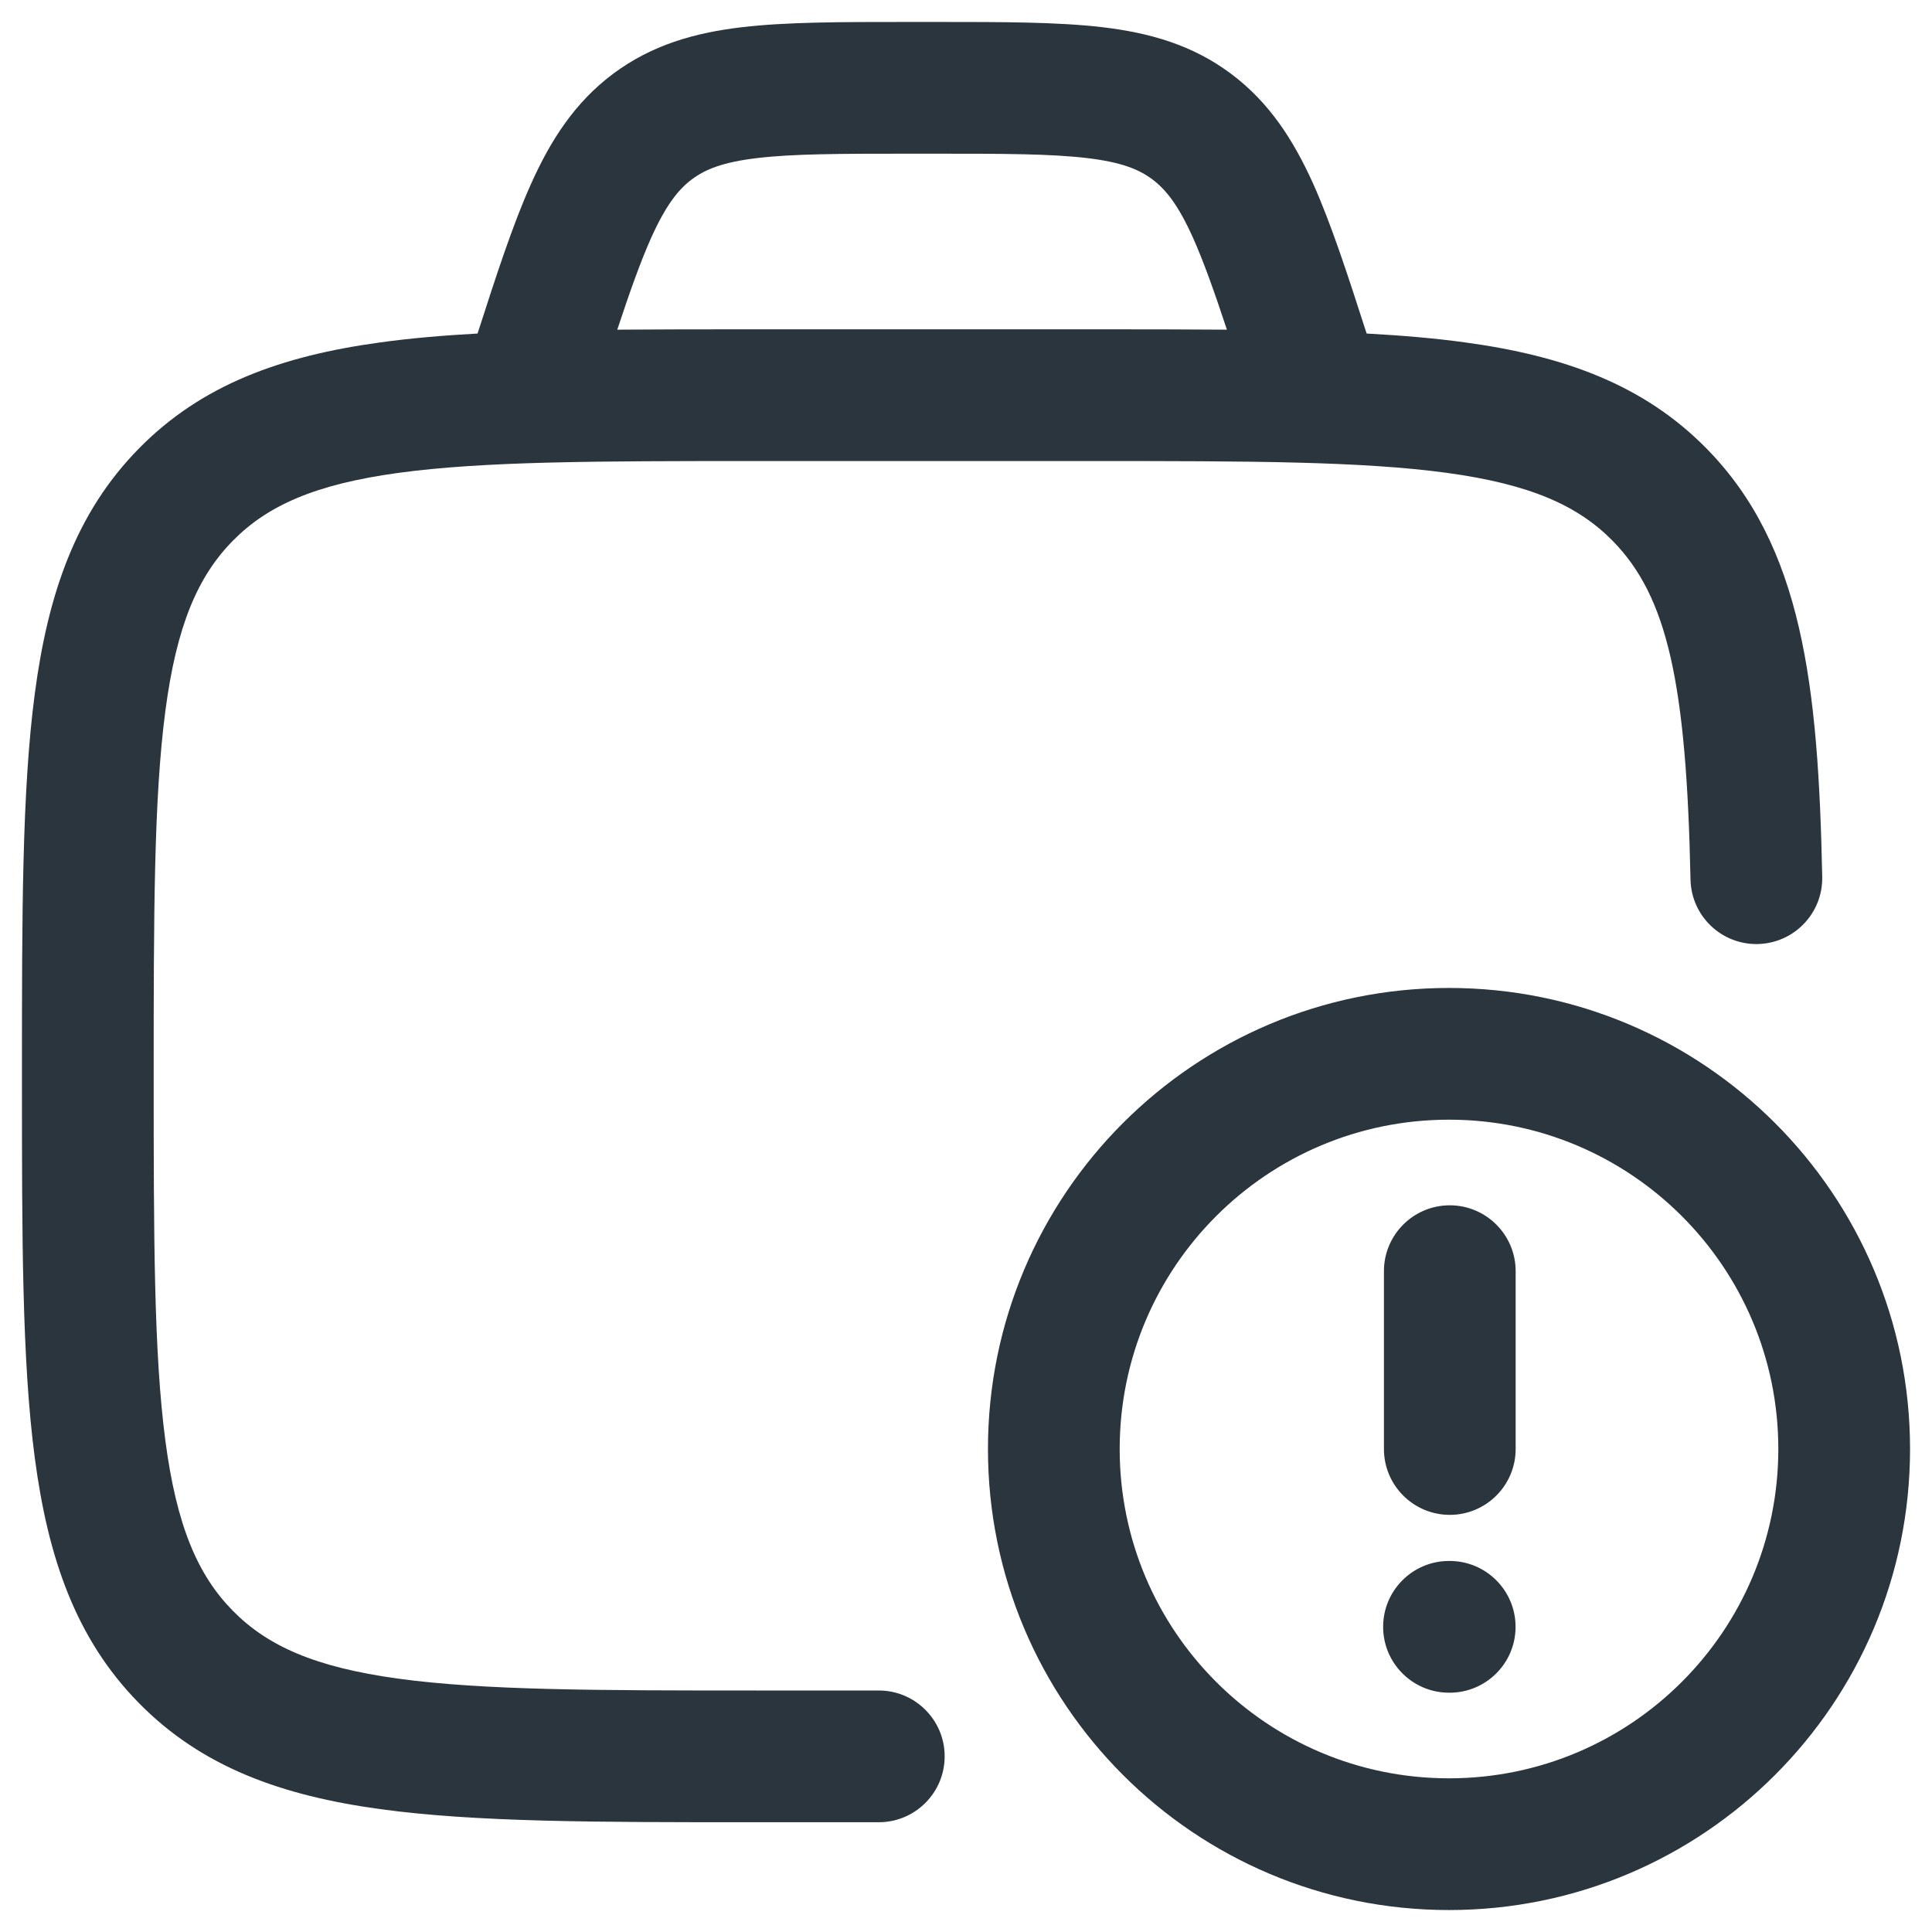 <svg width="22" height="22" viewBox="0 0 22 22" fill="none" xmlns="http://www.w3.org/2000/svg">
    <path fill-rule="evenodd" clip-rule="evenodd" d="M10.675 0.25H10.325H10.325C9.579 0.25 8.955 0.25 8.446 0.31C7.906 0.374 7.42 0.513 6.982 0.84C6.547 1.165 6.271 1.594 6.046 2.096C5.843 2.548 5.657 3.117 5.438 3.798C5.039 3.82 4.67 3.852 4.331 3.899C3.21 4.052 2.297 4.377 1.579 5.11C0.862 5.84 0.546 6.764 0.396 7.9C0.25 9.004 0.25 10.415 0.25 12.195V12.195V12.305V12.305C0.25 14.085 0.25 15.496 0.396 16.6C0.546 17.736 0.862 18.66 1.579 19.39C2.297 20.123 3.21 20.448 4.331 20.601C5.417 20.75 6.804 20.75 8.548 20.75H8.548H10.007C10.421 20.75 10.757 20.414 10.757 20C10.757 19.586 10.421 19.25 10.007 19.25H8.605C6.791 19.25 5.507 19.248 4.535 19.115C3.585 18.985 3.044 18.742 2.649 18.34C2.252 17.935 2.011 17.378 1.883 16.404C1.752 15.409 1.75 14.098 1.75 12.25C1.75 10.402 1.752 9.091 1.883 8.096C2.011 7.122 2.252 6.565 2.649 6.16C3.044 5.758 3.585 5.515 4.535 5.385C5.507 5.252 6.791 5.25 8.605 5.25H12.408C14.222 5.25 15.506 5.252 16.479 5.385C17.429 5.515 17.97 5.758 18.365 6.16C18.986 6.794 19.204 7.773 19.25 10.015C19.259 10.43 19.601 10.758 20.015 10.75C20.43 10.741 20.758 10.399 20.75 9.985C20.705 7.809 20.527 6.222 19.435 5.11C18.716 4.377 17.804 4.052 16.683 3.899C16.34 3.852 15.967 3.82 15.562 3.798C15.343 3.117 15.157 2.548 14.955 2.096C14.729 1.594 14.453 1.165 14.018 0.84C13.581 0.513 13.095 0.374 12.555 0.31C12.045 0.25 11.421 0.25 10.675 0.25H10.675ZM13.971 3.754C13.826 3.316 13.707 2.981 13.586 2.71C13.417 2.333 13.274 2.156 13.12 2.041C12.968 1.928 12.768 1.846 12.378 1.8C11.967 1.751 11.432 1.75 10.632 1.75H10.369C9.568 1.75 9.033 1.751 8.622 1.8C8.232 1.846 8.032 1.928 7.88 2.041C7.726 2.156 7.584 2.333 7.414 2.71C7.293 2.981 7.174 3.316 7.029 3.754C7.503 3.75 8.008 3.75 8.548 3.75H12.465C13 3.75 13.502 3.75 13.971 3.754ZM16.5 12.75C14.429 12.75 12.75 14.429 12.75 16.5C12.75 18.571 14.429 20.25 16.5 20.25C18.571 20.25 20.25 18.571 20.25 16.5C20.25 14.429 18.571 12.75 16.5 12.75ZM11.25 16.5C11.25 13.601 13.601 11.25 16.5 11.25C19.399 11.25 21.75 13.601 21.75 16.5C21.75 19.399 19.399 21.75 16.5 21.75C13.601 21.75 11.25 19.399 11.25 16.5ZM16.509 13.725C16.923 13.725 17.259 14.061 17.259 14.475V16.5C17.259 16.914 16.923 17.25 16.509 17.25C16.095 17.25 15.759 16.914 15.759 16.5V14.475C15.759 14.061 16.095 13.725 16.509 13.725ZM15.75 18.525C15.75 18.111 16.086 17.775 16.5 17.775H16.508C16.922 17.775 17.258 18.111 17.258 18.525C17.258 18.939 16.922 19.275 16.508 19.275H16.5C16.086 19.275 15.75 18.939 15.75 18.525Z" fill="#2B353E"/>
</svg>
